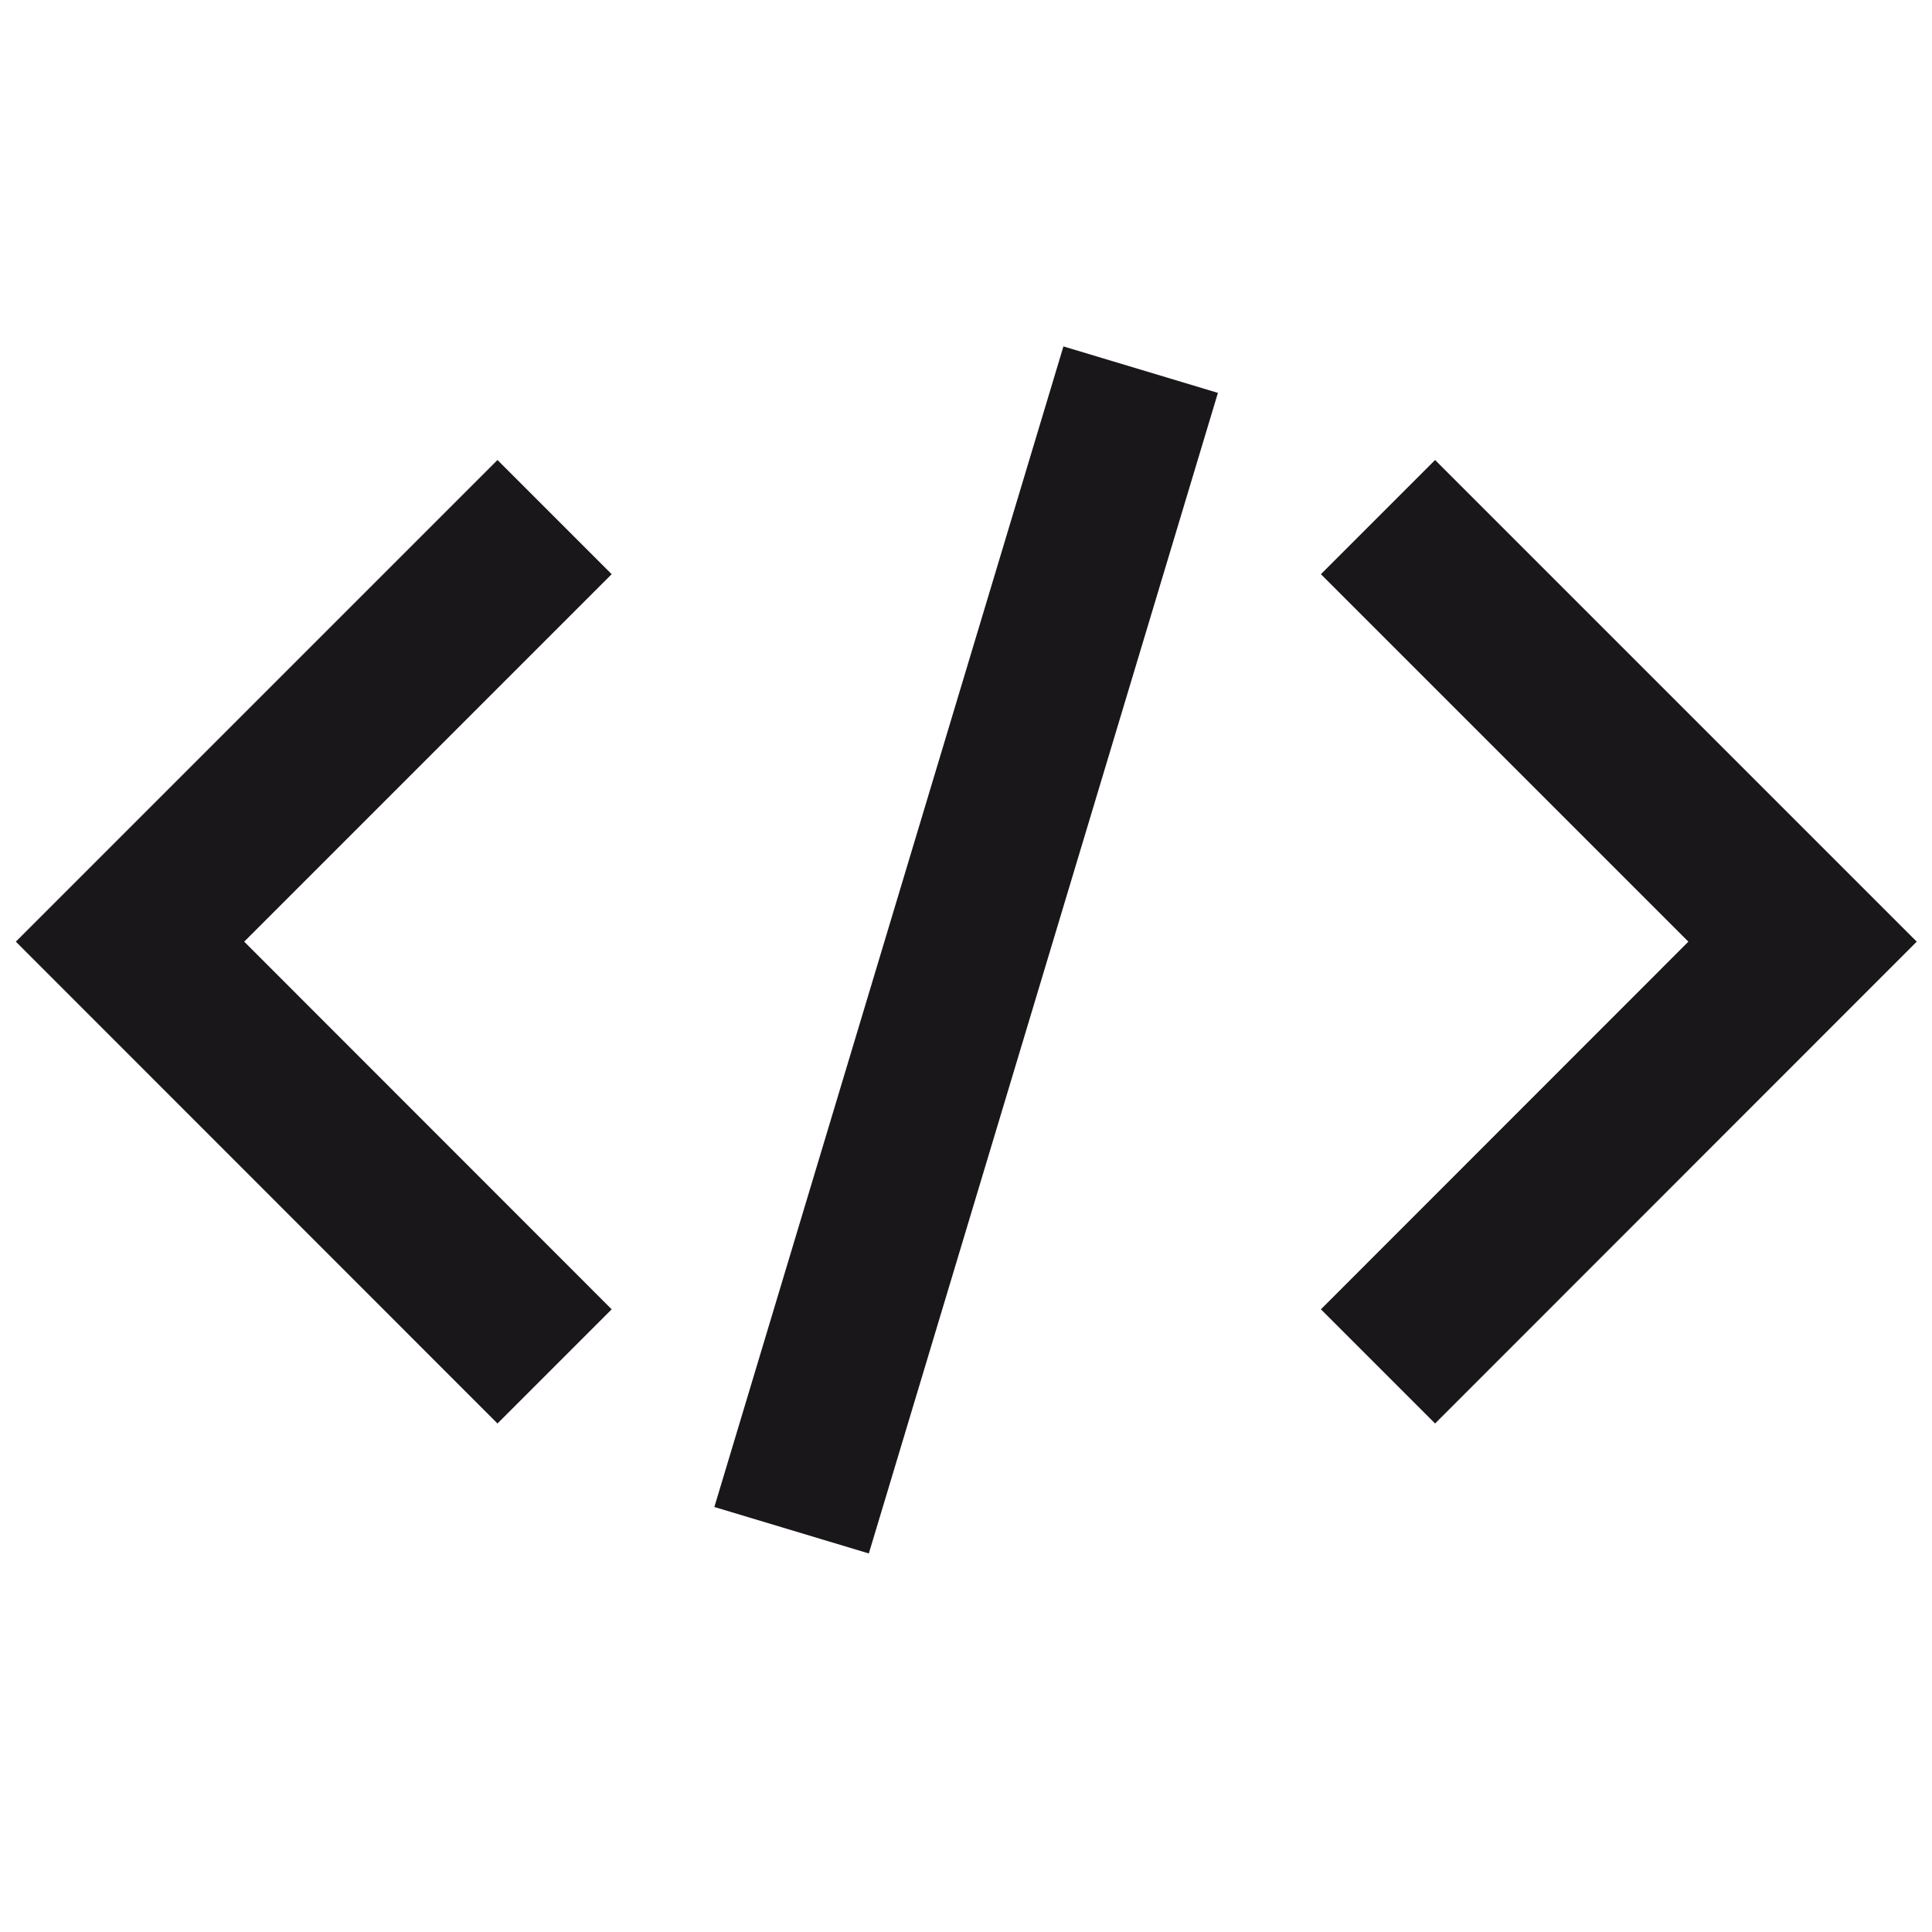 <svg xmlns="http://www.w3.org/2000/svg" viewBox="0 0 100 100"><defs><style>.cls-1{fill:none;}.cls-2{fill:#1a171b;}</style></defs><title>embed</title><g id="Ebene_2" data-name="Ebene 2"><g id="Ebene_2-2" data-name="Ebene 2"><rect class="cls-1" width="100" height="100"/><polygon class="cls-2" points="25.75 23.81 0.82 48.74 25.75 73.68 31.66 67.77 12.64 48.74 31.66 29.72 25.75 23.81"/><polygon class="cls-2" points="74.28 23.81 68.37 29.72 87.39 48.74 68.37 67.77 74.28 73.68 99.21 48.74 74.28 23.81"/><rect class="cls-2" x="18.65" y="45" width="62.73" height="8.35" transform="translate(-11.49 82.9) rotate(-73.26)"/></g></g></svg>